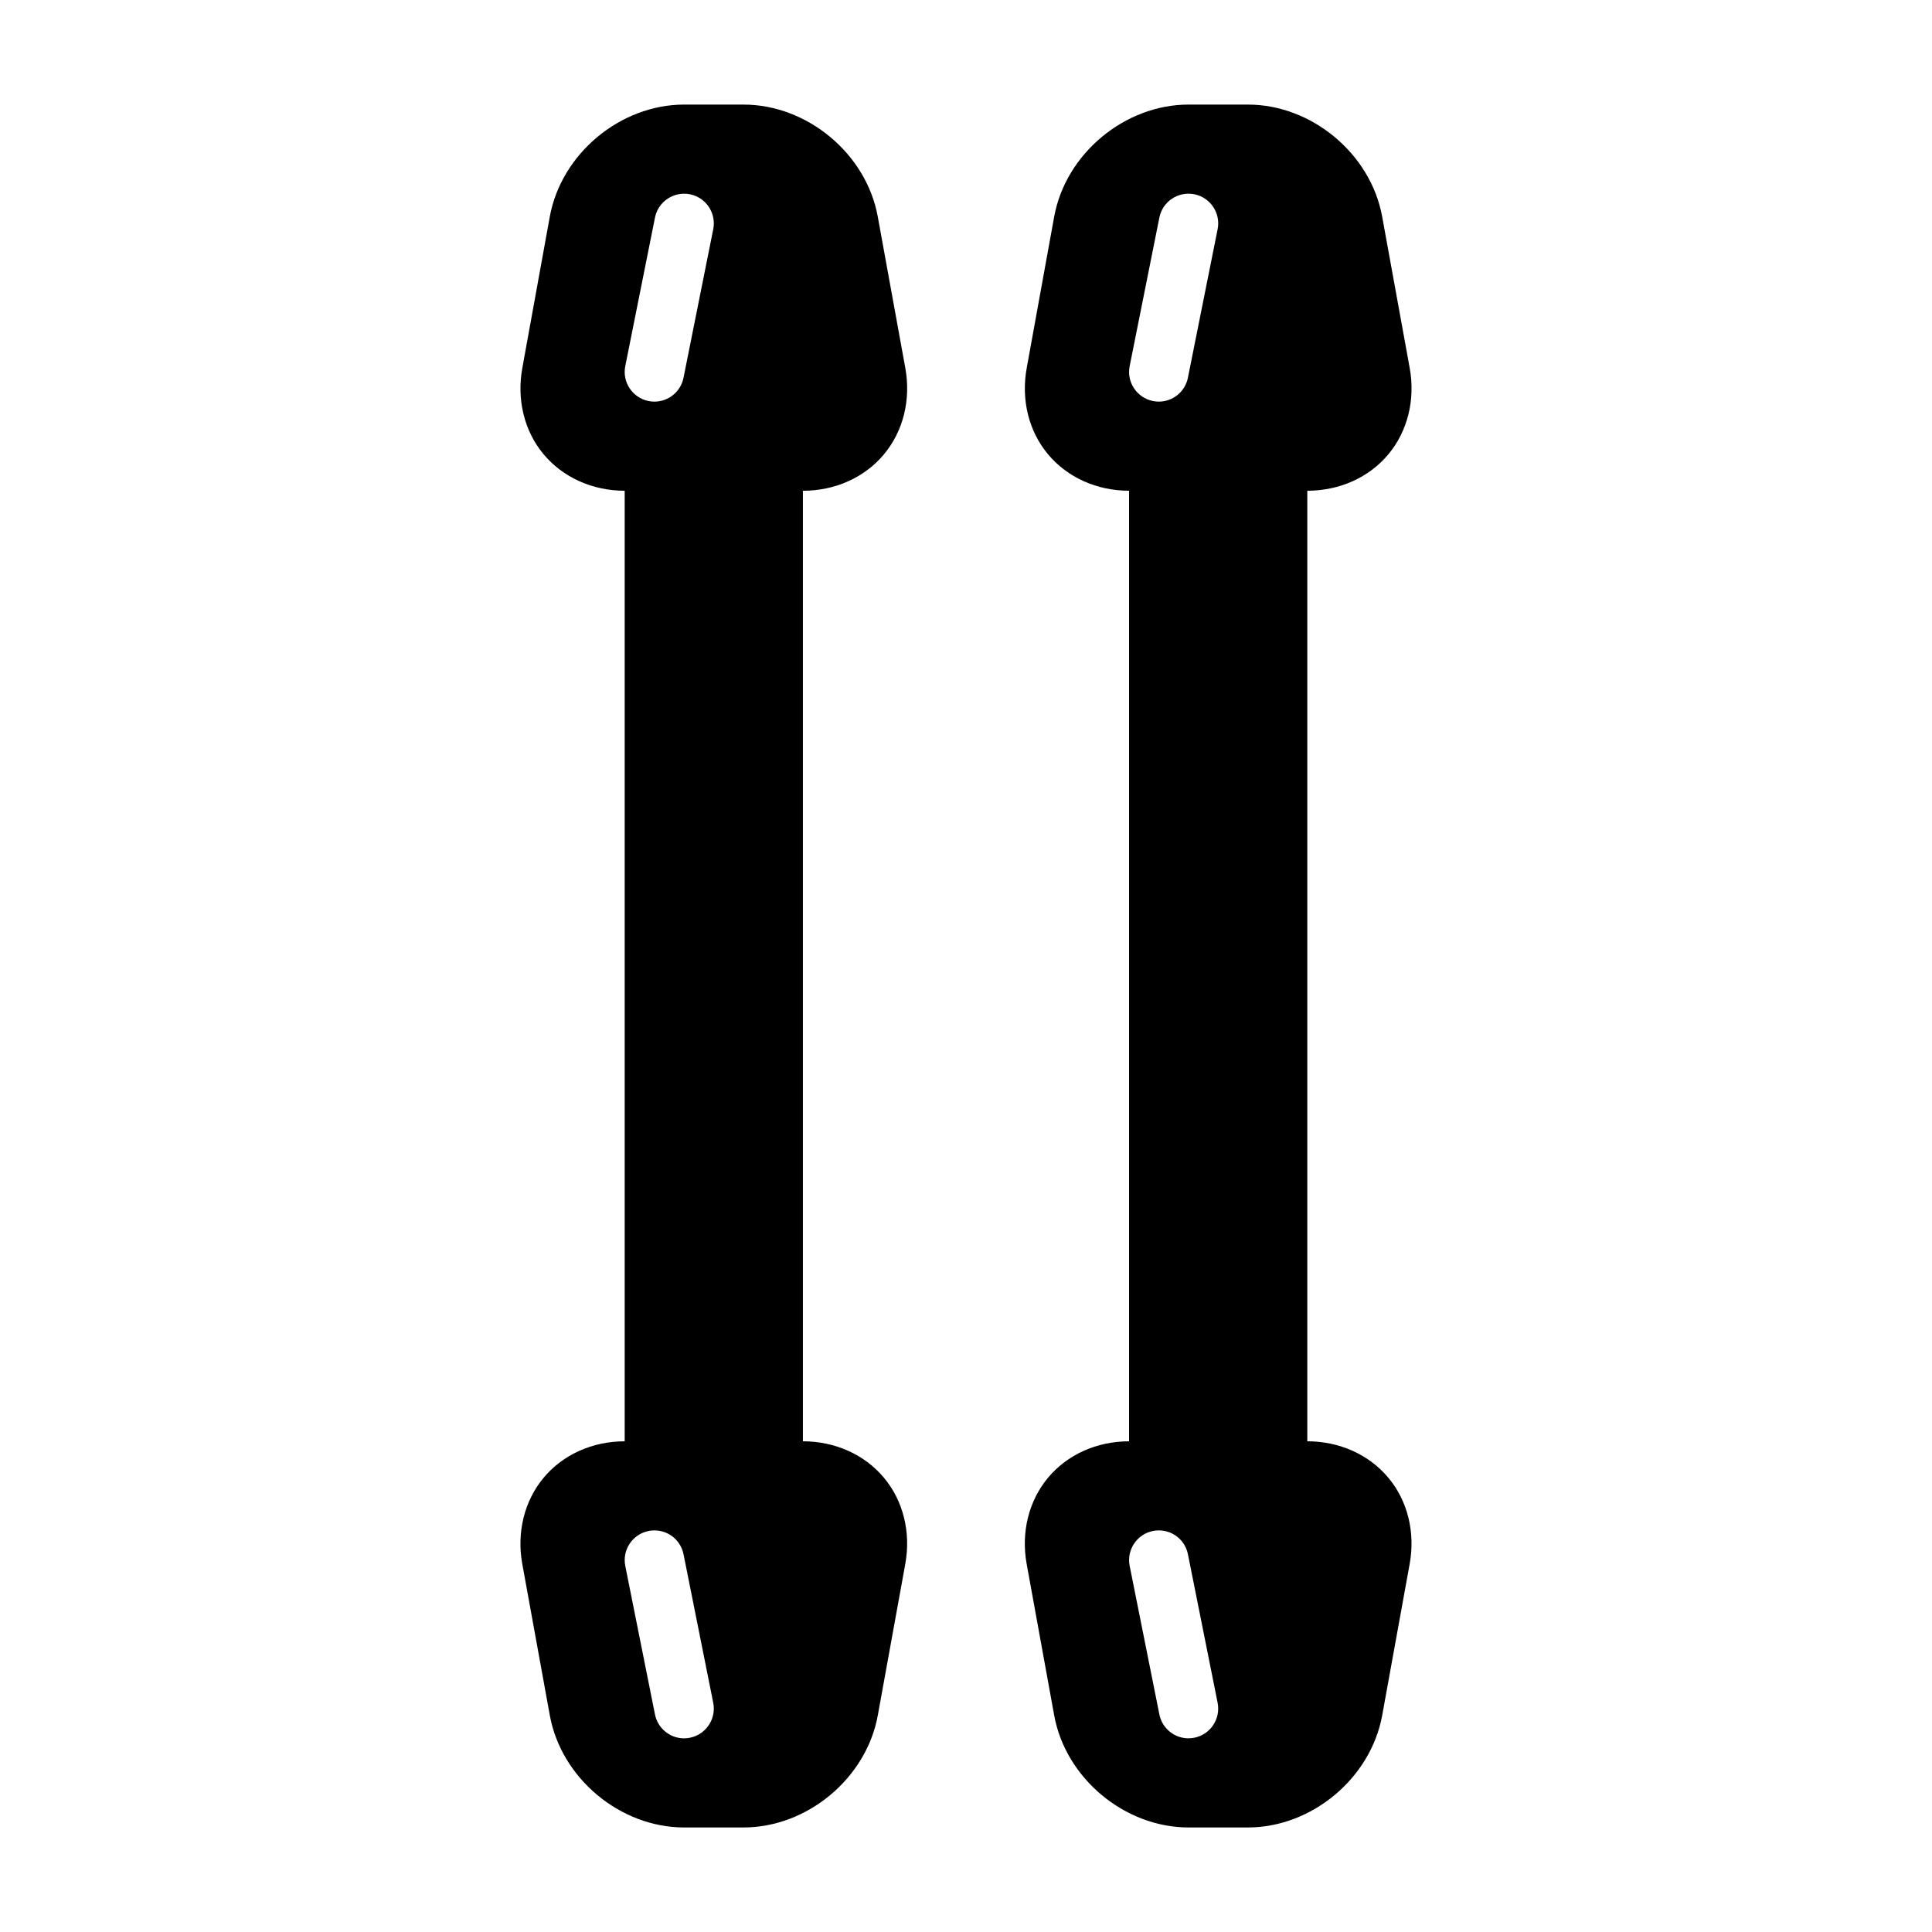 <?xml version="1.0" encoding="UTF-8"?>
<!-- Uploaded to: ICON Repo, www.iconrepo.com, Generator: ICON Repo Mixer Tools -->
<svg fill="#000000" width="800px" height="800px" version="1.1" viewBox="144 144 512 512" xmlns="http://www.w3.org/2000/svg">
 <path d="m490.45 525.95v-251.9c8.535 0 16.367-3.519 21.484-9.66 5.117-6.141 7.172-14.469 5.652-22.859l-7.297-40.125c-3.027-16.648-18.66-29.691-35.586-29.691h-15.742c-16.918 0-32.559 13.043-35.59 29.699l-7.281 40.117c-1.527 8.391 0.52 16.727 5.644 22.859 5.125 6.133 12.949 9.66 21.48 9.66v251.91c-8.535 0-16.367 3.519-21.484 9.66-5.117 6.141-7.172 14.469-5.652 22.859l7.297 40.125c3.027 16.645 18.668 29.691 35.586 29.691h15.742c16.918 0 32.559-13.043 35.59-29.699l7.281-40.117c1.527-8.391-0.52-16.727-5.644-22.859-5.125-6.137-12.949-9.664-21.48-9.664zm-29.938 78.566c-0.527 0.102-1.047 0.156-1.559 0.156-3.676 0-6.965-2.59-7.707-6.328l-7.871-39.359c-0.852-4.266 1.914-8.406 6.172-9.266 4.32-0.844 8.414 1.914 9.266 6.172l7.871 39.359c0.848 4.266-1.914 8.414-6.172 9.266zm-1.703-360.41c-0.746 3.738-4.035 6.328-7.711 6.328-0.512 0-1.031-0.047-1.551-0.156-4.258-0.852-7.031-5-6.172-9.266l7.871-39.359c0.844-4.266 5.016-7.016 9.266-6.172 4.258 0.852 7.031 5 6.172 9.266zm-80.543 20.285c5.117-6.133 7.172-14.469 5.652-22.859l-7.301-40.125c-3.019-16.648-18.664-29.691-35.582-29.691h-15.742c-16.918 0-32.559 13.043-35.59 29.699l-7.281 40.117c-1.527 8.391 0.52 16.727 5.644 22.859 5.125 6.133 12.949 9.66 21.484 9.66v251.91c-8.535 0-16.367 3.519-21.484 9.66-5.117 6.141-7.172 14.469-5.652 22.859l7.297 40.125c3.023 16.645 18.656 29.691 35.582 29.691h15.742c16.918 0 32.559-13.043 35.59-29.699l7.281-40.117c1.527-8.391-0.52-16.727-5.644-22.859-5.121-6.137-12.949-9.664-21.48-9.664v-251.9c8.531 0 16.367-3.519 21.484-9.66zm-51.43 340.13c-0.52 0.102-1.047 0.156-1.551 0.156-3.676 0-6.965-2.59-7.707-6.328l-7.871-39.359c-0.852-4.266 1.914-8.406 6.172-9.266 4.32-0.844 8.414 1.914 9.266 6.172l7.871 39.359c0.852 4.266-1.922 8.414-6.18 9.266zm-1.699-360.41c-0.742 3.738-4.031 6.328-7.707 6.328-0.512 0-1.031-0.047-1.551-0.156-4.258-0.852-7.031-5-6.172-9.266l7.871-39.359c0.844-4.266 5.016-7.016 9.266-6.172 4.258 0.852 7.031 5 6.172 9.266z"/>
</svg>
